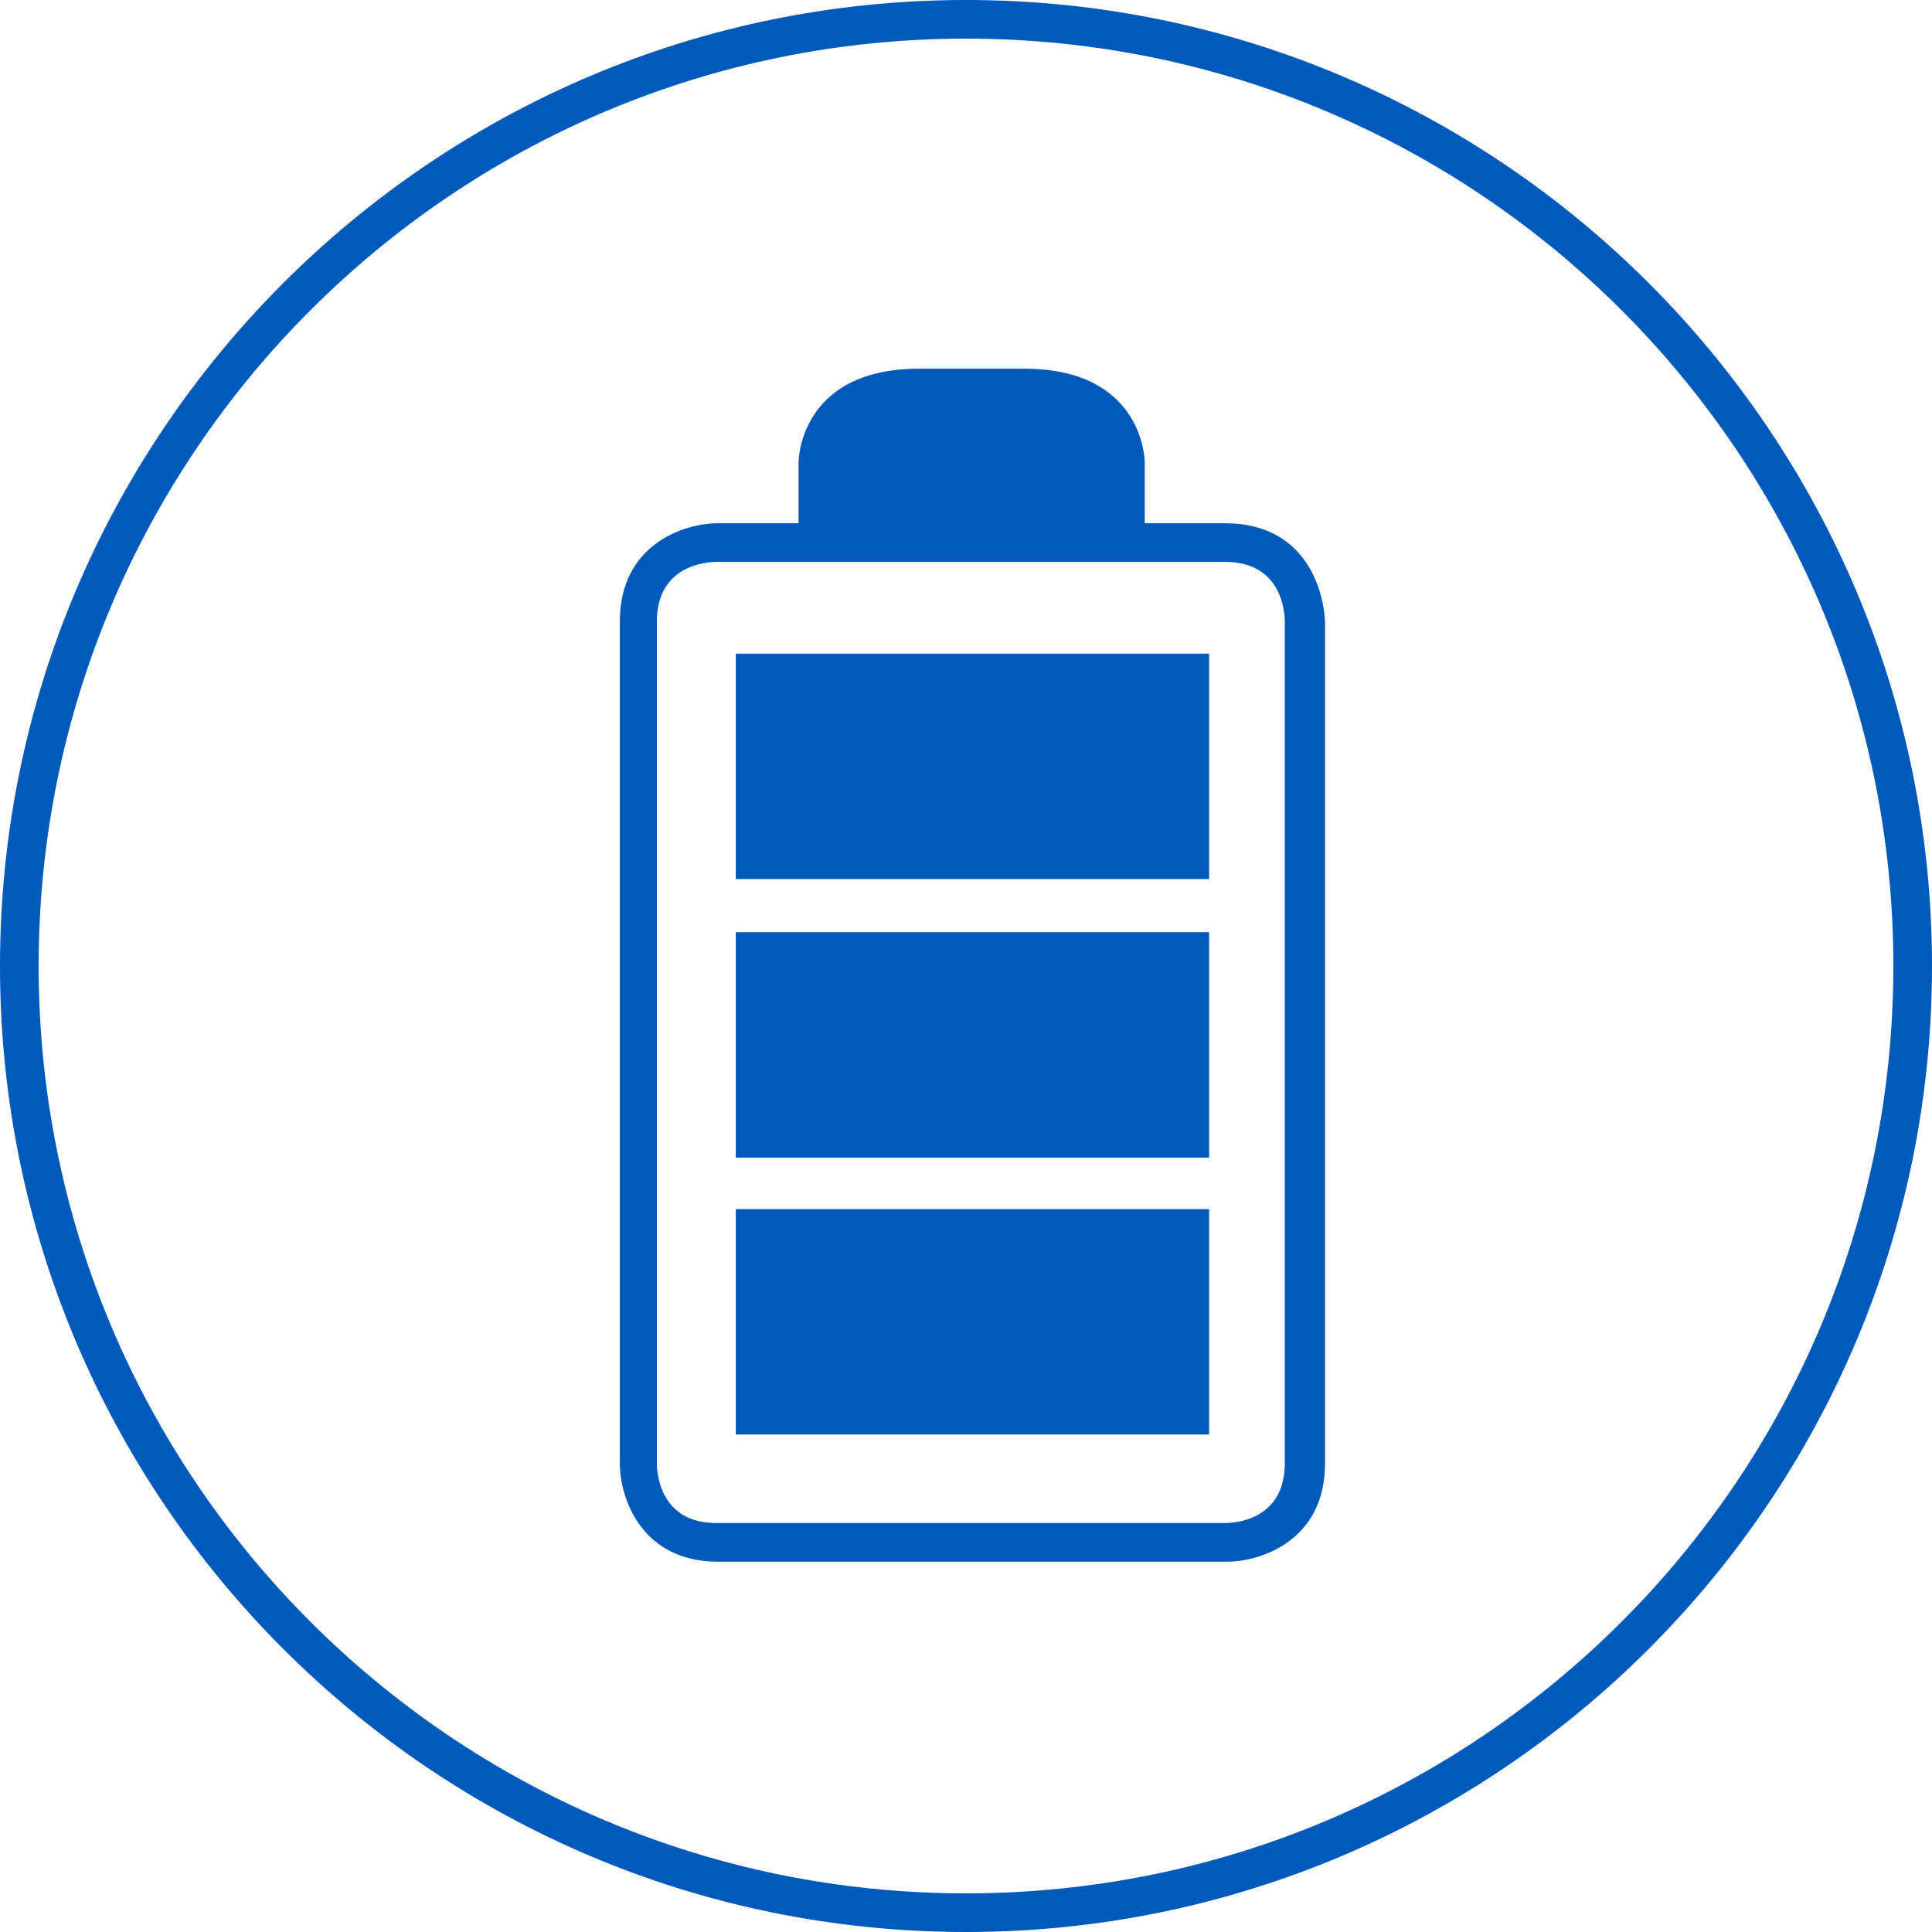 <?xml version="1.0" encoding="utf-8"?>
<!-- Generator: Adobe Illustrator 23.0.6, SVG Export Plug-In . SVG Version: 6.00 Build 0)  -->
<svg version="1.1" id="Ebene_1" xmlns="http://www.w3.org/2000/svg" xmlns:xlink="http://www.w3.org/1999/xlink" x="0px" y="0px"
	 viewBox="0 0 120 120" style="enable-background:new 0 0 120 120;" xml:space="preserve">
<style type="text/css">
	.st0{fill:#005ABB;}
</style>
<g>
	<path class="st0" d="M60,0C26.9,0,0,26.9,0,60s26.9,60,60,60s60-26.9,60-60S93.1,0,60,0z M60,117.6C28.2,117.6,2.4,91.8,2.4,60
		S28.2,2.4,60,2.4s57.6,25.8,57.6,57.6S91.8,117.6,60,117.6z"/>
	<path class="st0" d="M76.1,32.5h-5v-3.8c0,0,0-5.8-7.5-5.8h-3.2h-3.3c-7.5,0-7.5,5.8-7.5,5.8v3.8h-5c-2.1,0-6.1,1.3-6.1,6.1v52.3
		c0,2.1,1.3,6.1,6.1,6.1h31.6c2.1,0,6.1-1.3,6.1-6.1V38.6C82.2,36.5,81,32.5,76.1,32.5z M79.8,90.9c0,3.5-3.1,3.7-3.7,3.7H44.5
		c-3.5,0-3.7-3.1-3.7-3.7V38.6c0-3.5,3.1-3.7,3.7-3.7h31.6c3.5,0,3.7,3.1,3.7,3.7V90.9z"/>
	<rect x="45.7" y="75.1" class="st0" width="29.4" height="14"/>
	<rect x="45.7" y="57.9" class="st0" width="29.4" height="14"/>
	<rect x="45.7" y="40.6" class="st0" width="29.4" height="14"/>
</g>
</svg>
